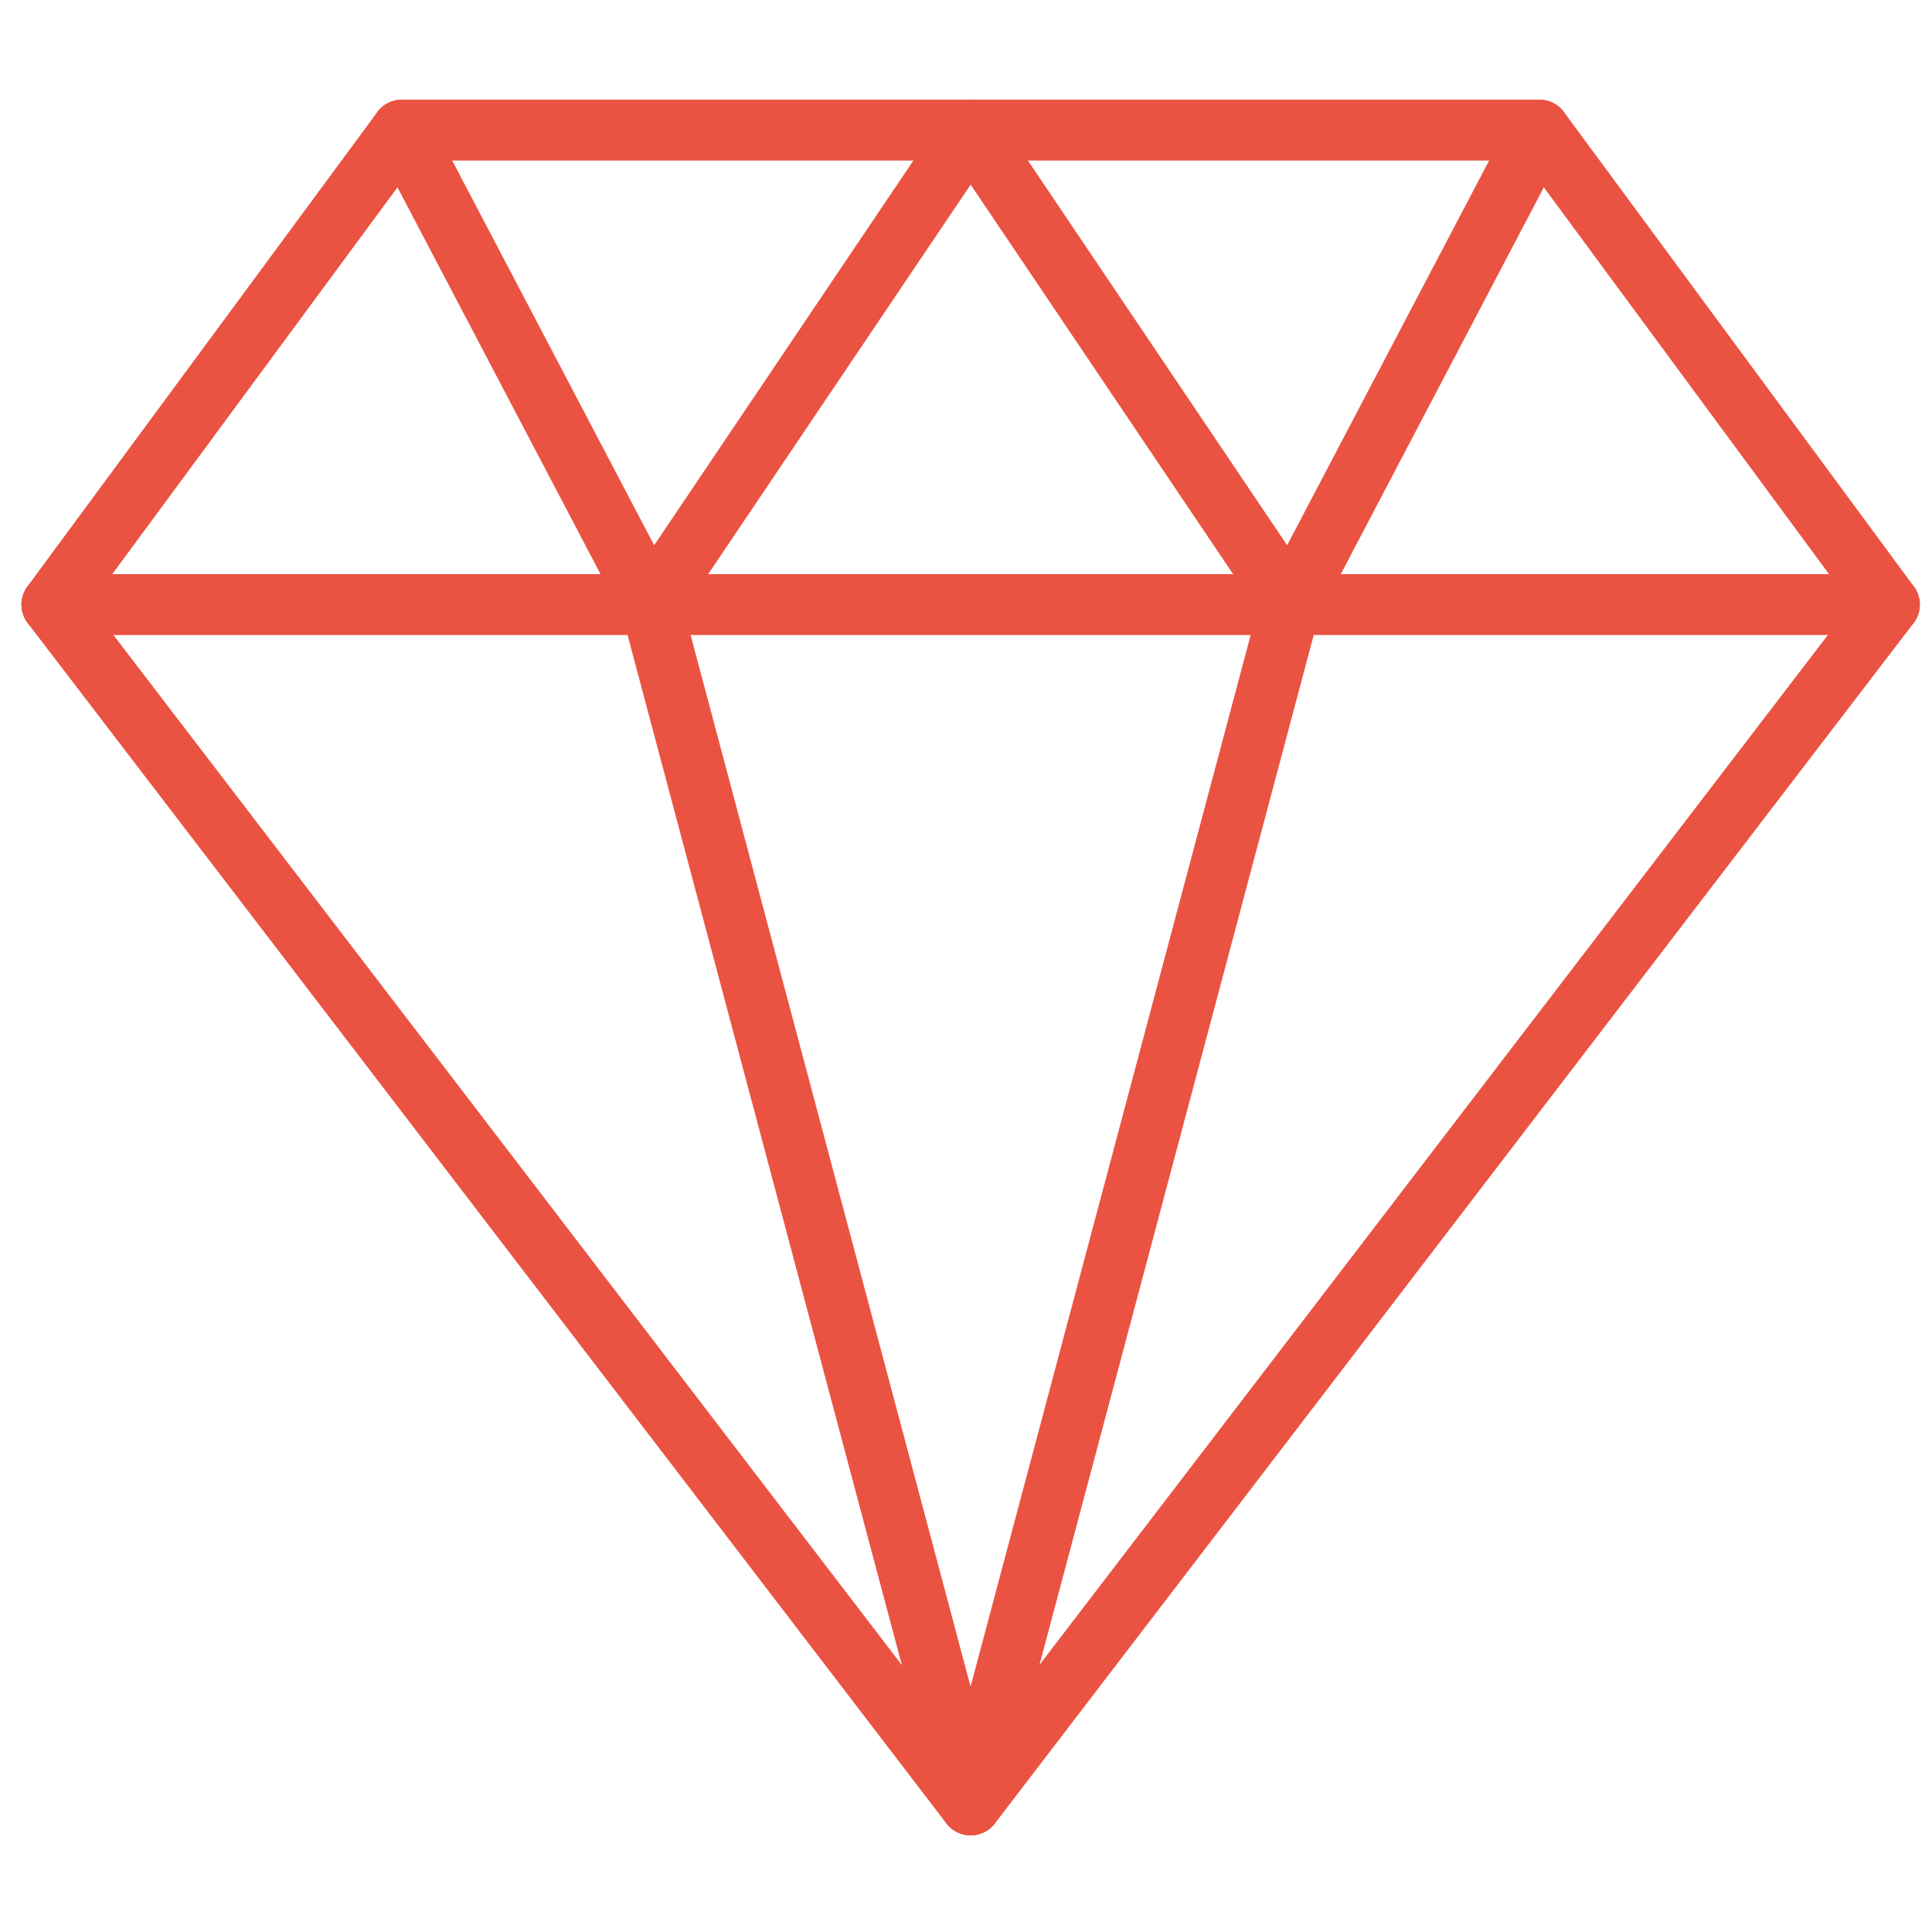 <svg xmlns="http://www.w3.org/2000/svg" xmlns:xlink="http://www.w3.org/1999/xlink" width="800" zoomAndPan="magnify" viewBox="0 0 600 600" height="800" preserveAspectRatio="xMidYMid meet" version="1.0"><defs><clipPath id="id1"><path d="M 6.656 178 L 596.266 178 L 596.266 198 L 6.656 198 Z M 6.656 178 " clip-rule="nonzero"/></clipPath></defs><path fill="#ea5342" d="M 27.941 187.691 L 301.422 544.992 L 574.941 187.691 L 473.312 49.859 L 129.574 49.859 Z M 301.422 570 C 298.504 570 295.695 568.633 293.922 566.305 L 8.613 193.527 C 6.062 190.164 5.988 185.547 8.504 182.148 L 117.191 34.789 C 118.969 32.387 121.777 30.945 124.805 30.945 L 478.078 30.945 C 481.109 30.945 483.918 32.387 485.691 34.789 L 594.383 182.148 C 596.895 185.547 596.859 190.164 594.27 193.527 L 308.965 566.305 C 307.188 568.633 304.379 570 301.422 570 " fill-opacity="1" fill-rule="nonzero"/><g clip-path="url(#id1)"><path fill="#ea5342" d="M 586.77 197.219 L 16.117 197.219 C 10.906 197.219 6.656 193.008 6.656 187.762 C 6.656 182.555 10.906 178.305 16.117 178.305 L 586.77 178.305 C 591.98 178.305 596.23 182.555 596.23 187.762 C 596.23 193.008 591.98 197.219 586.77 197.219 " fill-opacity="1" fill-rule="nonzero"/></g><path fill="#ea5342" d="M 400.727 197.219 C 397.586 197.219 394.668 195.668 392.891 193.047 L 293.59 45.684 C 290.668 41.363 291.816 35.488 296.141 32.57 C 300.461 29.617 306.375 30.762 309.297 35.121 L 399.73 169.328 L 469.727 36.008 C 472.129 31.391 477.855 29.617 482.477 32.016 C 487.094 34.457 488.906 40.18 486.469 44.801 L 409.117 192.16 C 407.562 195.113 404.57 197.035 401.246 197.219 C 401.059 197.219 400.875 197.219 400.727 197.219 " fill-opacity="1" fill-rule="nonzero"/><path fill="#ea5342" d="M 202.156 197.219 C 201.973 197.219 201.824 197.219 201.641 197.219 C 198.312 197.035 195.32 195.113 193.77 192.16 L 116.418 44.801 C 113.977 40.18 115.75 34.457 120.41 32.016 C 125.027 29.617 130.758 31.391 133.16 36.008 L 203.156 169.328 L 293.59 35.121 C 296.508 30.762 302.422 29.617 306.746 32.57 C 311.07 35.488 312.215 41.363 309.297 45.684 L 209.992 193.047 C 208.219 195.668 205.297 197.219 202.156 197.219 " fill-opacity="1" fill-rule="nonzero"/><path fill="#ea5342" d="M 301.422 570 C 297.172 570 293.402 567.117 292.297 562.98 L 193.027 190.203 C 191.66 185.141 194.656 179.969 199.719 178.641 C 204.707 177.309 209.957 180.266 211.324 185.363 L 301.422 523.785 L 391.562 185.363 C 392.93 180.266 398.176 177.348 403.168 178.641 C 408.23 179.969 411.223 185.141 409.855 190.203 L 310.59 562.98 C 309.48 567.117 305.711 570 301.422 570 " fill-opacity="1" fill-rule="nonzero"/></svg>